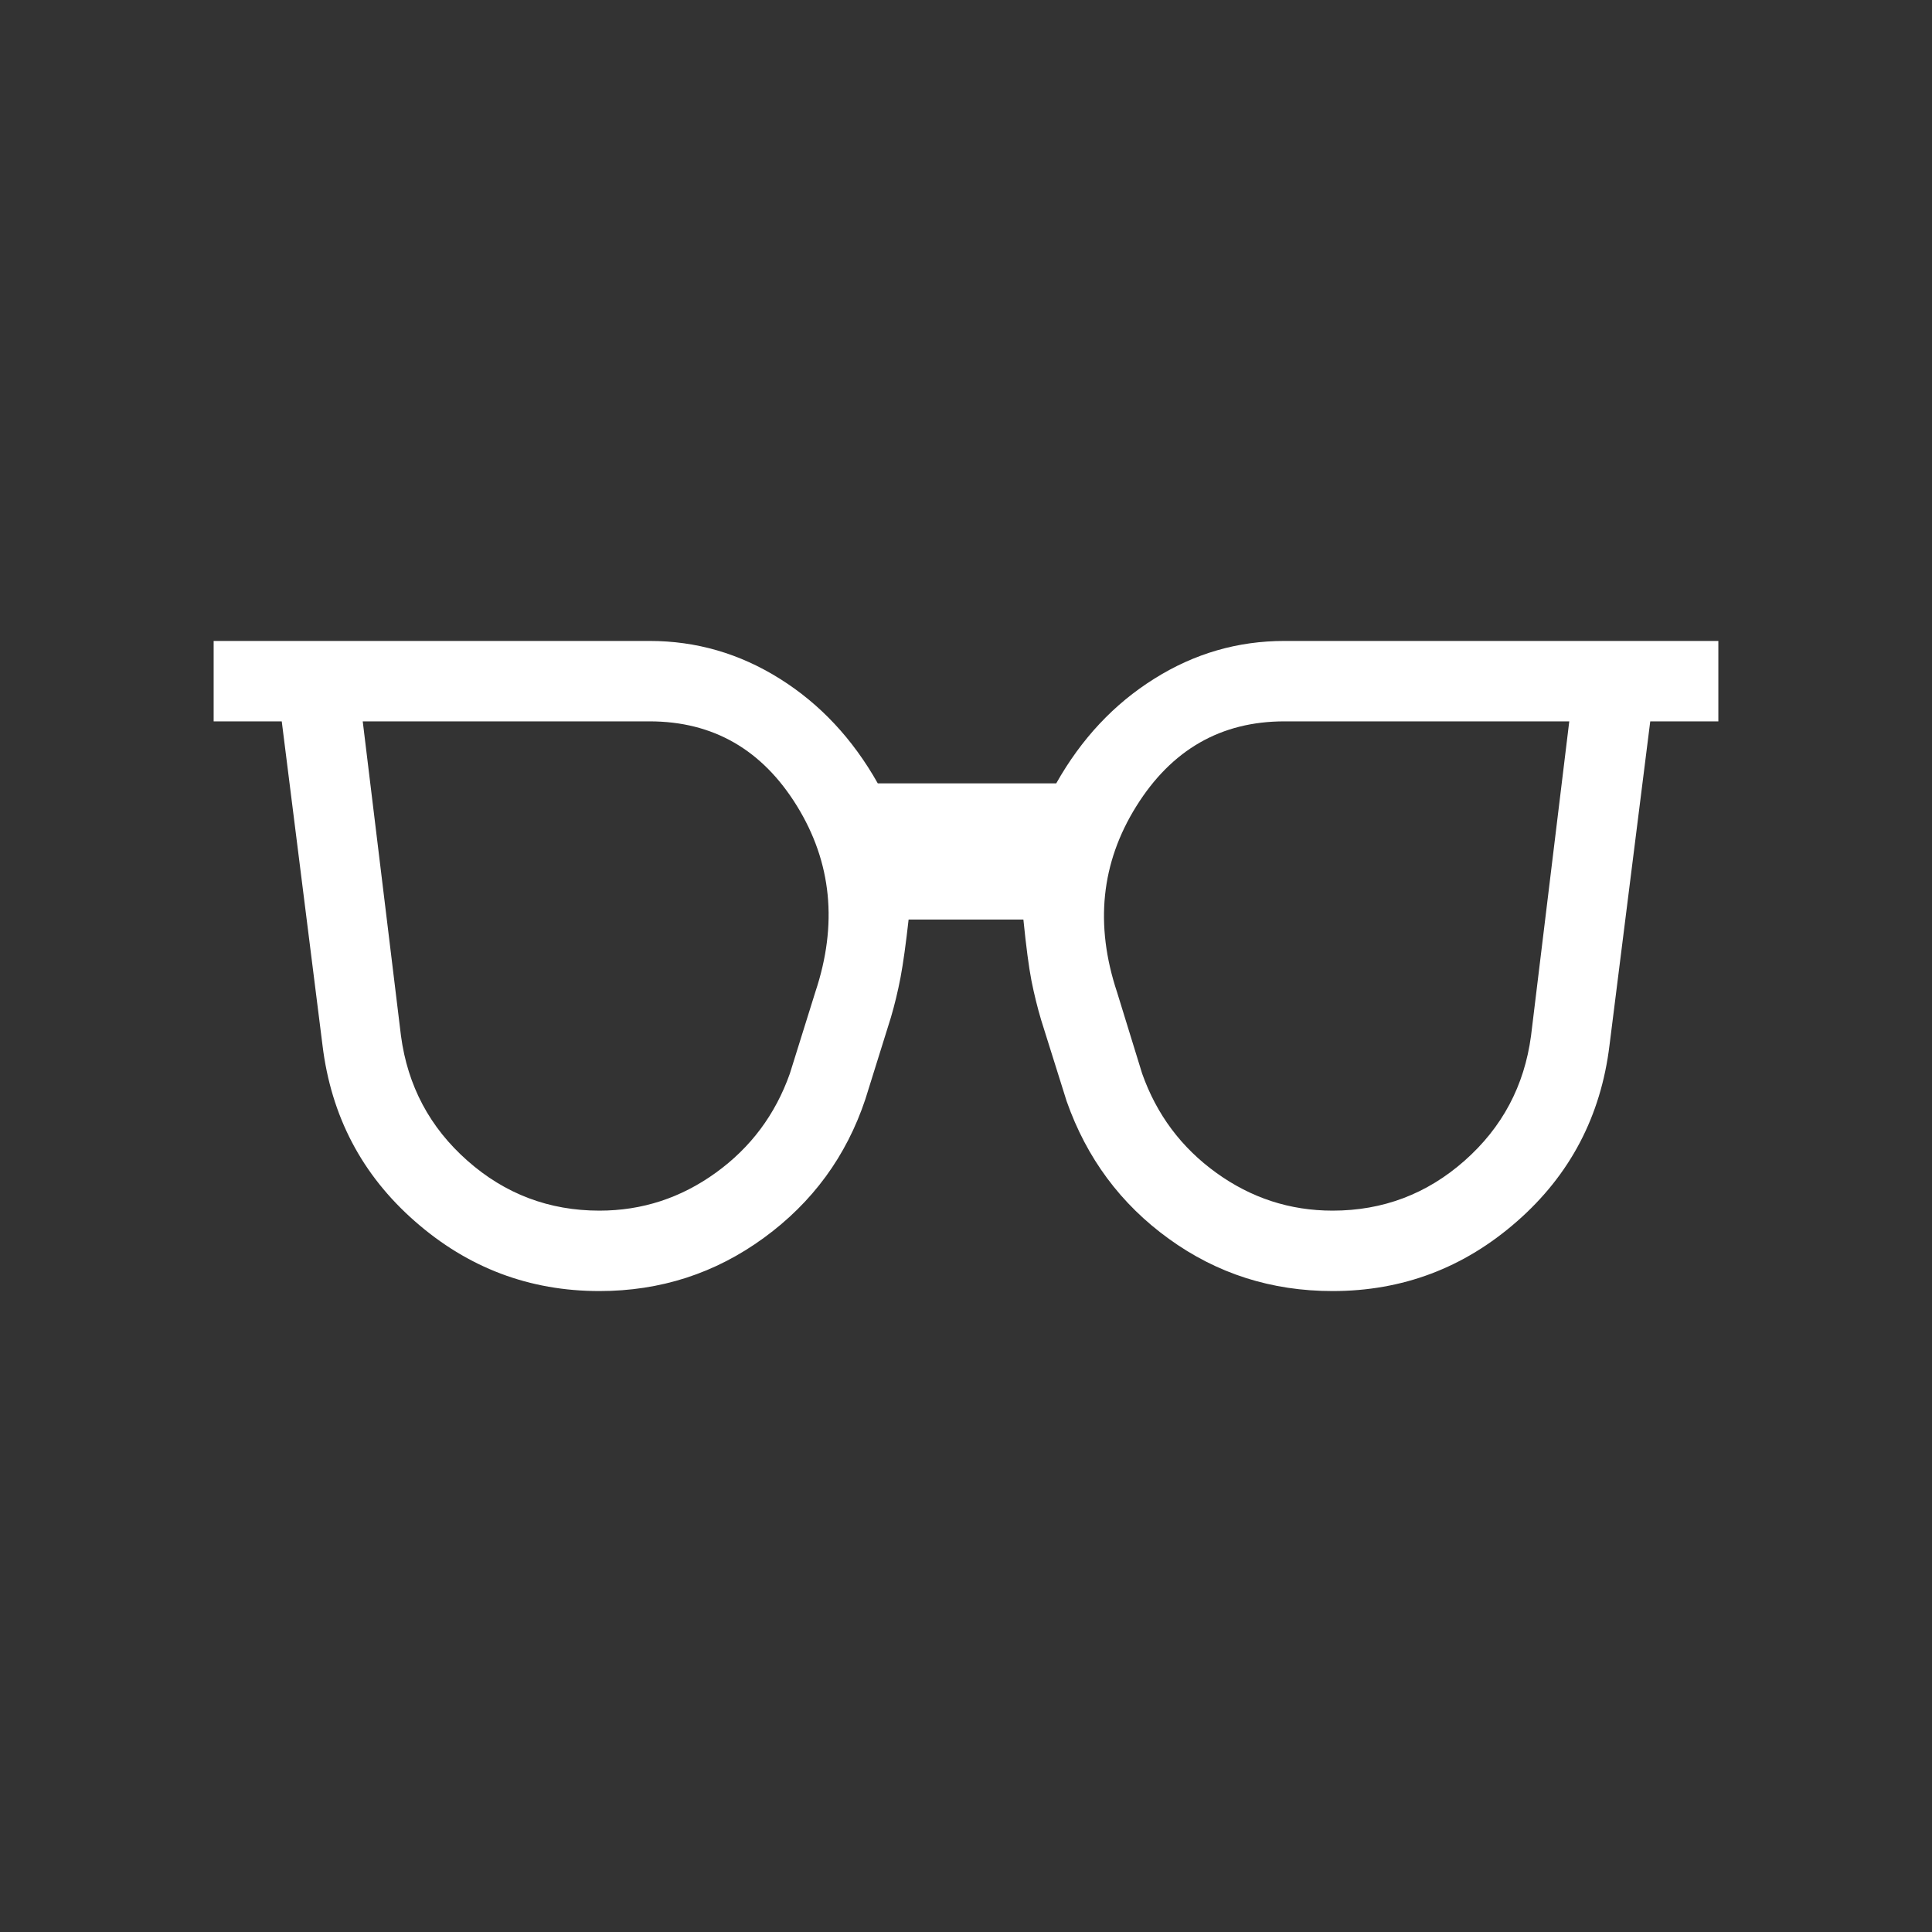 <svg xmlns="http://www.w3.org/2000/svg" fill="none" viewBox="0 0 24 24" height="24" width="24">
<rect x="0" y="0" width="24" height="24" fill="#333333" stroke="none"/>
<path fill="white" d="M7.446 15.039C7.976 15.039 8.457 14.882 8.891 14.569C9.325 14.256 9.632 13.845 9.812 13.336L10.129 12.321C10.408 11.483 10.332 10.713 9.9 10.012C9.468 9.312 8.858 8.961 8.069 8.961H4.506L4.981 12.867C5.064 13.489 5.339 14.006 5.807 14.419C6.274 14.832 6.821 15.039 7.446 15.039ZM16.554 15.039C17.179 15.039 17.726 14.832 18.193 14.419C18.661 14.006 18.936 13.489 19.019 12.867L19.494 8.961H15.956C15.167 8.961 14.554 9.313 14.116 10.015C13.677 10.718 13.598 11.489 13.877 12.327L14.188 13.336C14.368 13.845 14.675 14.256 15.109 14.569C15.543 14.882 16.024 15.039 16.554 15.039ZM7.446 16.038C6.577 16.038 5.813 15.75 5.155 15.172C4.496 14.595 4.113 13.865 4.006 12.983L3.5 8.961H2.654V7.962H8.069C8.649 7.962 9.188 8.118 9.688 8.432C10.187 8.745 10.592 9.178 10.904 9.731H13.121C13.433 9.178 13.838 8.745 14.338 8.432C14.837 8.118 15.376 7.962 15.956 7.962H21.346V8.961H20.5L19.994 12.983C19.887 13.865 19.504 14.595 18.845 15.172C18.187 15.75 17.423 16.038 16.554 16.038C15.796 16.038 15.118 15.822 14.52 15.389C13.922 14.957 13.499 14.387 13.25 13.679L12.933 12.669C12.887 12.514 12.847 12.352 12.813 12.182C12.78 12.012 12.747 11.759 12.713 11.423H11.287C11.253 11.726 11.22 11.965 11.187 12.141C11.153 12.318 11.113 12.483 11.067 12.639L10.75 13.654C10.514 14.362 10.094 14.936 9.489 15.377C8.885 15.818 8.204 16.038 7.446 16.038Z"></path>
</svg>
